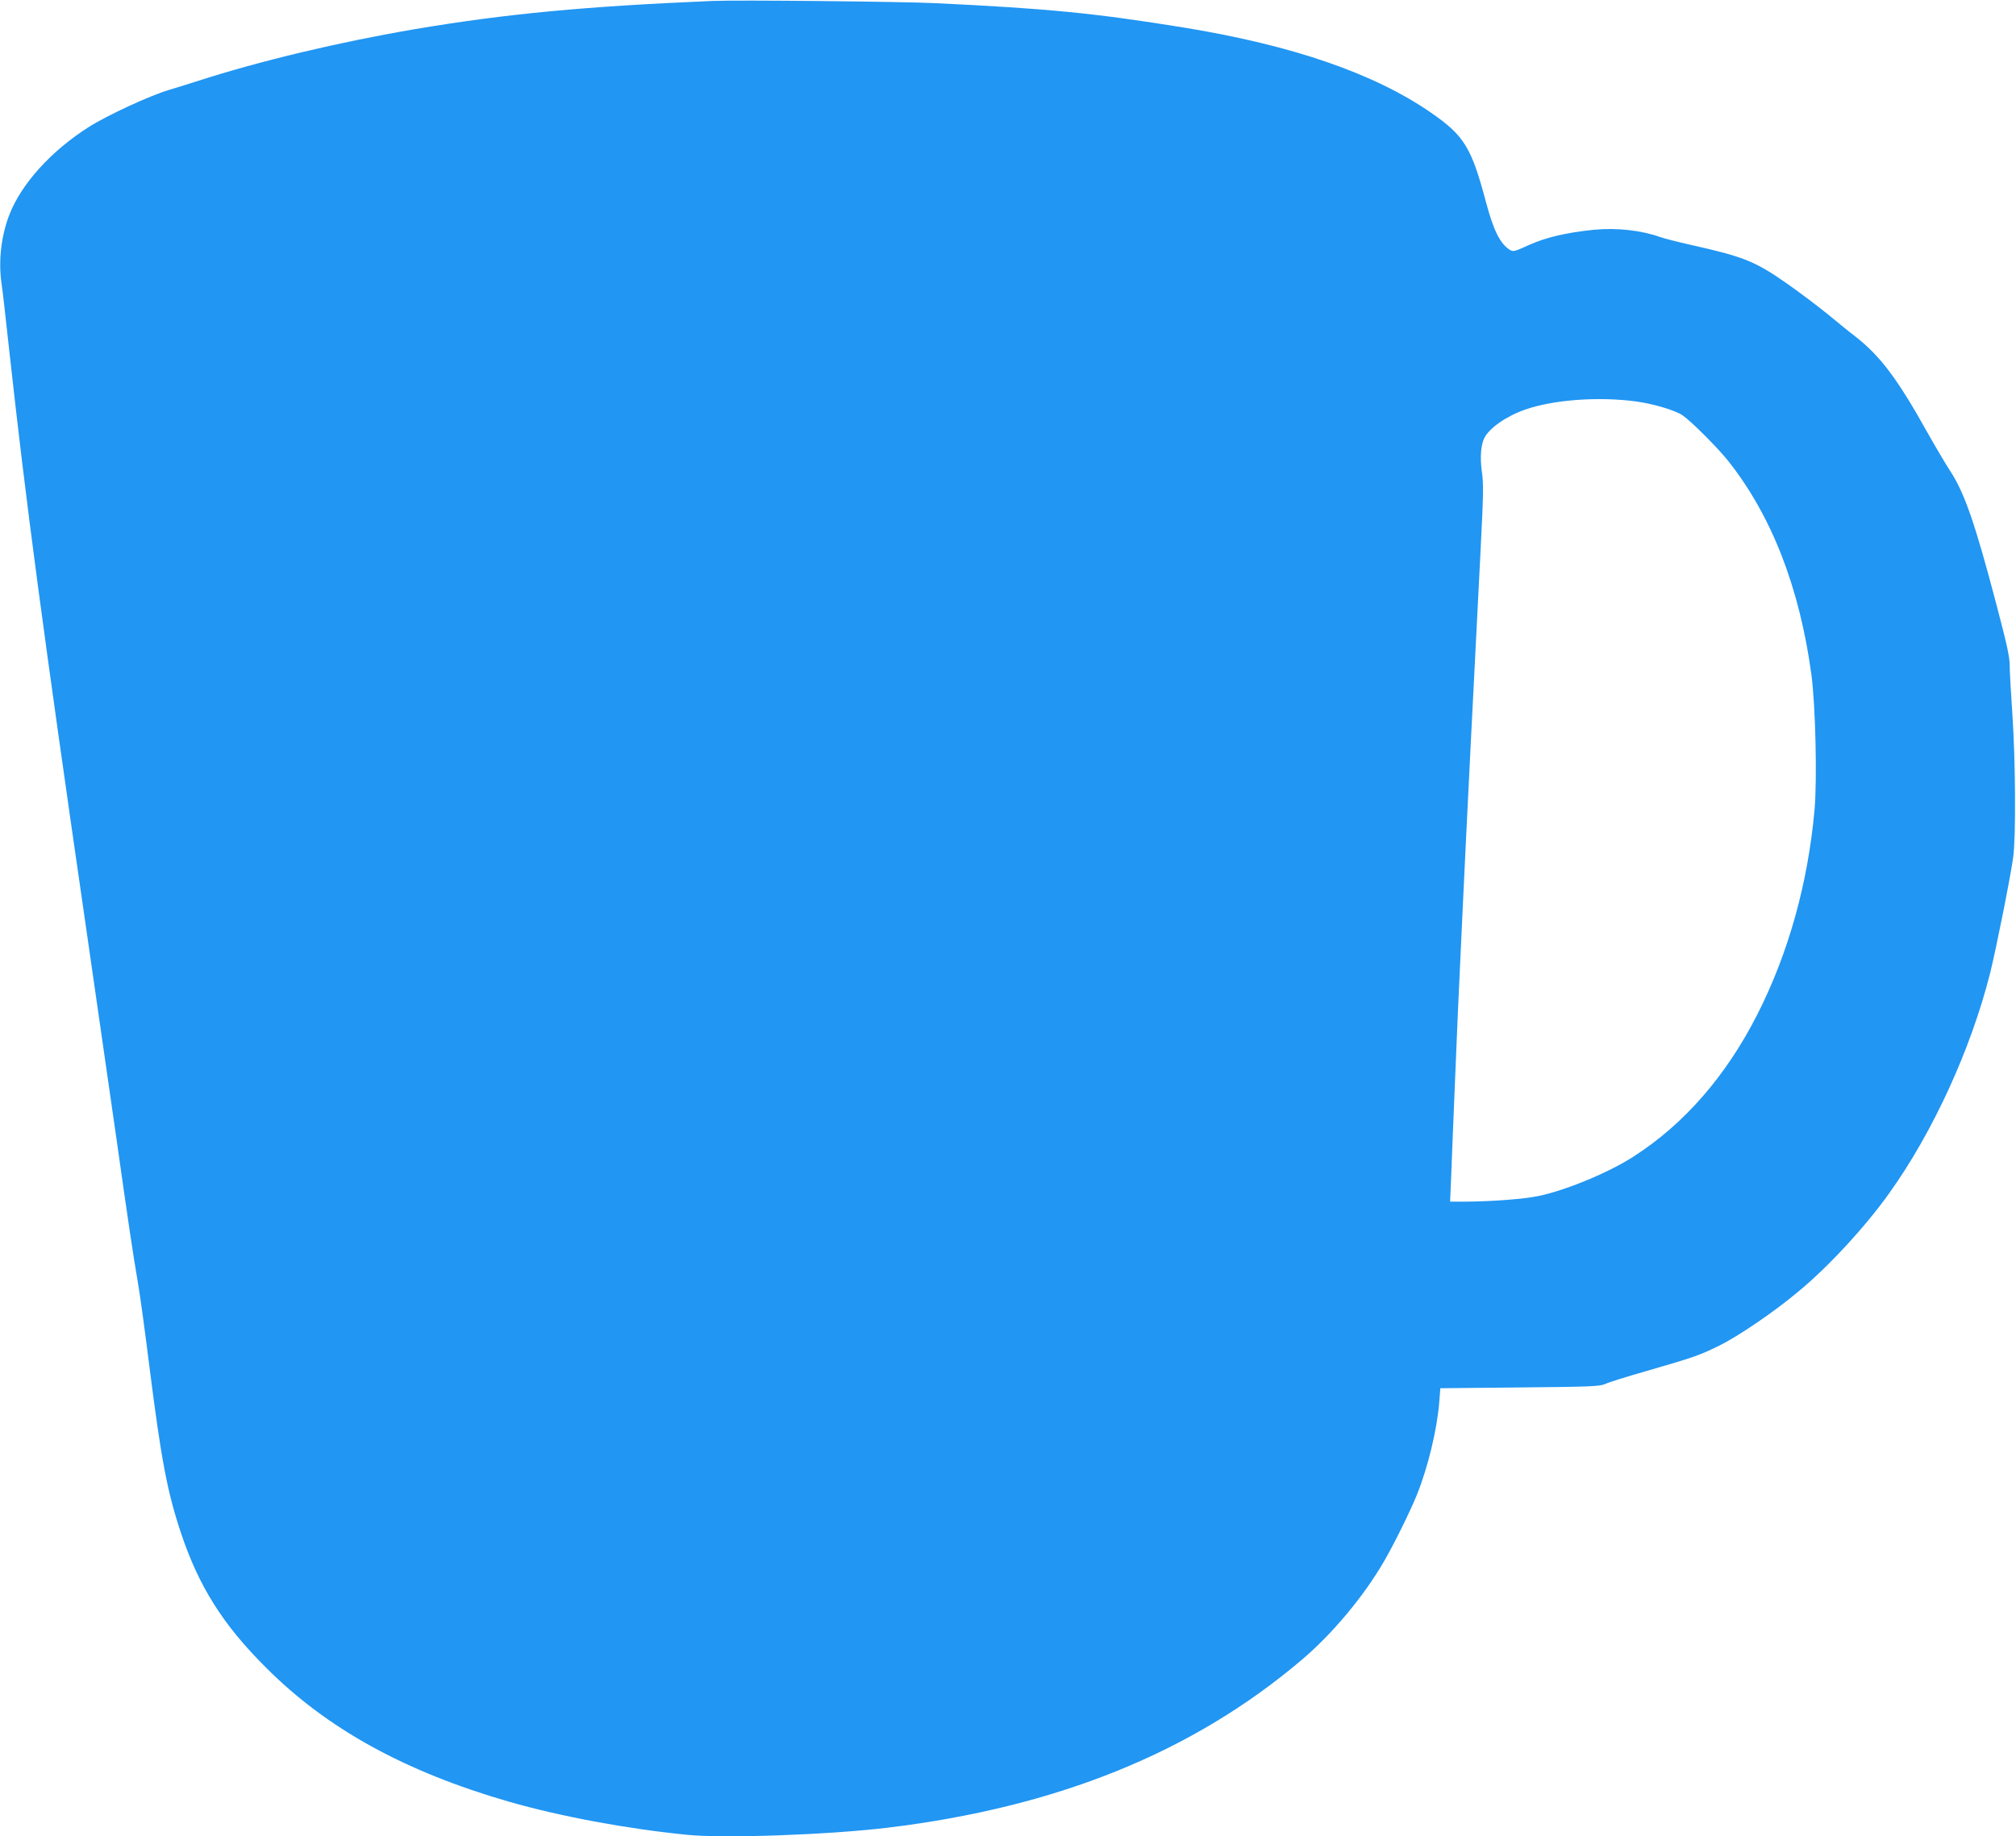 <?xml version="1.0" standalone="no"?>
<!DOCTYPE svg PUBLIC "-//W3C//DTD SVG 20010904//EN"
 "http://www.w3.org/TR/2001/REC-SVG-20010904/DTD/svg10.dtd">
<svg version="1.0" xmlns="http://www.w3.org/2000/svg"
 width="1280pt" height="1166pt" viewBox="0 0 1280 1166"
 preserveAspectRatio="xMidYMid meet">
<g transform="translate(0,1166) scale(0.1,-0.1)"
fill="#2196f3" stroke="none">
<path d="M4525 11654 c-808 -34 -1316 -82 -1890 -179 -486 -83 -982 -201
-1385 -331 -80 -25 -161 -51 -180 -56 -116 -34 -391 -161 -507 -235 -238 -151
-427 -360 -503 -555 -53 -137 -71 -295 -50 -440 6 -37 28 -233 50 -435 105
-955 210 -1747 490 -3678 76 -528 162 -1122 190 -1320 72 -510 106 -739 134
-900 14 -77 47 -322 75 -545 73 -578 112 -789 197 -1045 114 -345 268 -591
544 -865 386 -387 880 -659 1540 -850 328 -94 745 -172 1135 -211 235 -23 895
0 1275 46 1071 130 1930 477 2620 1061 196 165 397 405 527 629 60 102 169
323 209 423 70 173 128 414 142 587 l7 90 505 5 c451 4 509 7 542 22 20 10
138 47 261 82 304 88 335 99 462 161 120 59 347 213 501 342 192 158 429 415
581 629 277 388 516 911 638 1392 38 152 127 597 147 737 18 127 15 616 -5
910 -9 132 -17 271 -17 309 0 55 -18 136 -85 390 -134 510 -201 703 -290 841
-29 44 -97 159 -151 255 -188 337 -298 482 -455 604 -37 28 -114 91 -172 139
-59 48 -176 137 -262 197 -201 141 -275 170 -605 244 -85 19 -175 42 -200 51
-121 43 -277 60 -420 46 -178 -18 -306 -49 -413 -97 -94 -43 -100 -44 -123
-29 -60 39 -102 124 -149 301 -93 349 -138 422 -350 569 -361 249 -877 427
-1568 540 -563 91 -862 121 -1582 155 -208 10 -1255 21 -1410 14z m5869 -2544
c110 -16 244 -56 290 -88 55 -38 221 -204 288 -288 276 -348 454 -804 529
-1358 26 -195 37 -662 20 -857 -42 -467 -165 -909 -362 -1298 -200 -394 -466
-699 -789 -906 -158 -102 -435 -216 -605 -250 -93 -19 -293 -34 -449 -35
l-109 0 7 163 c3 89 15 380 26 647 11 267 24 575 30 685 5 110 14 304 20 430
13 288 83 1687 111 2220 17 336 19 414 8 487 -13 92 -7 174 16 218 33 64 142
139 261 180 182 63 470 83 708 50z"/>
</g>
</svg>
